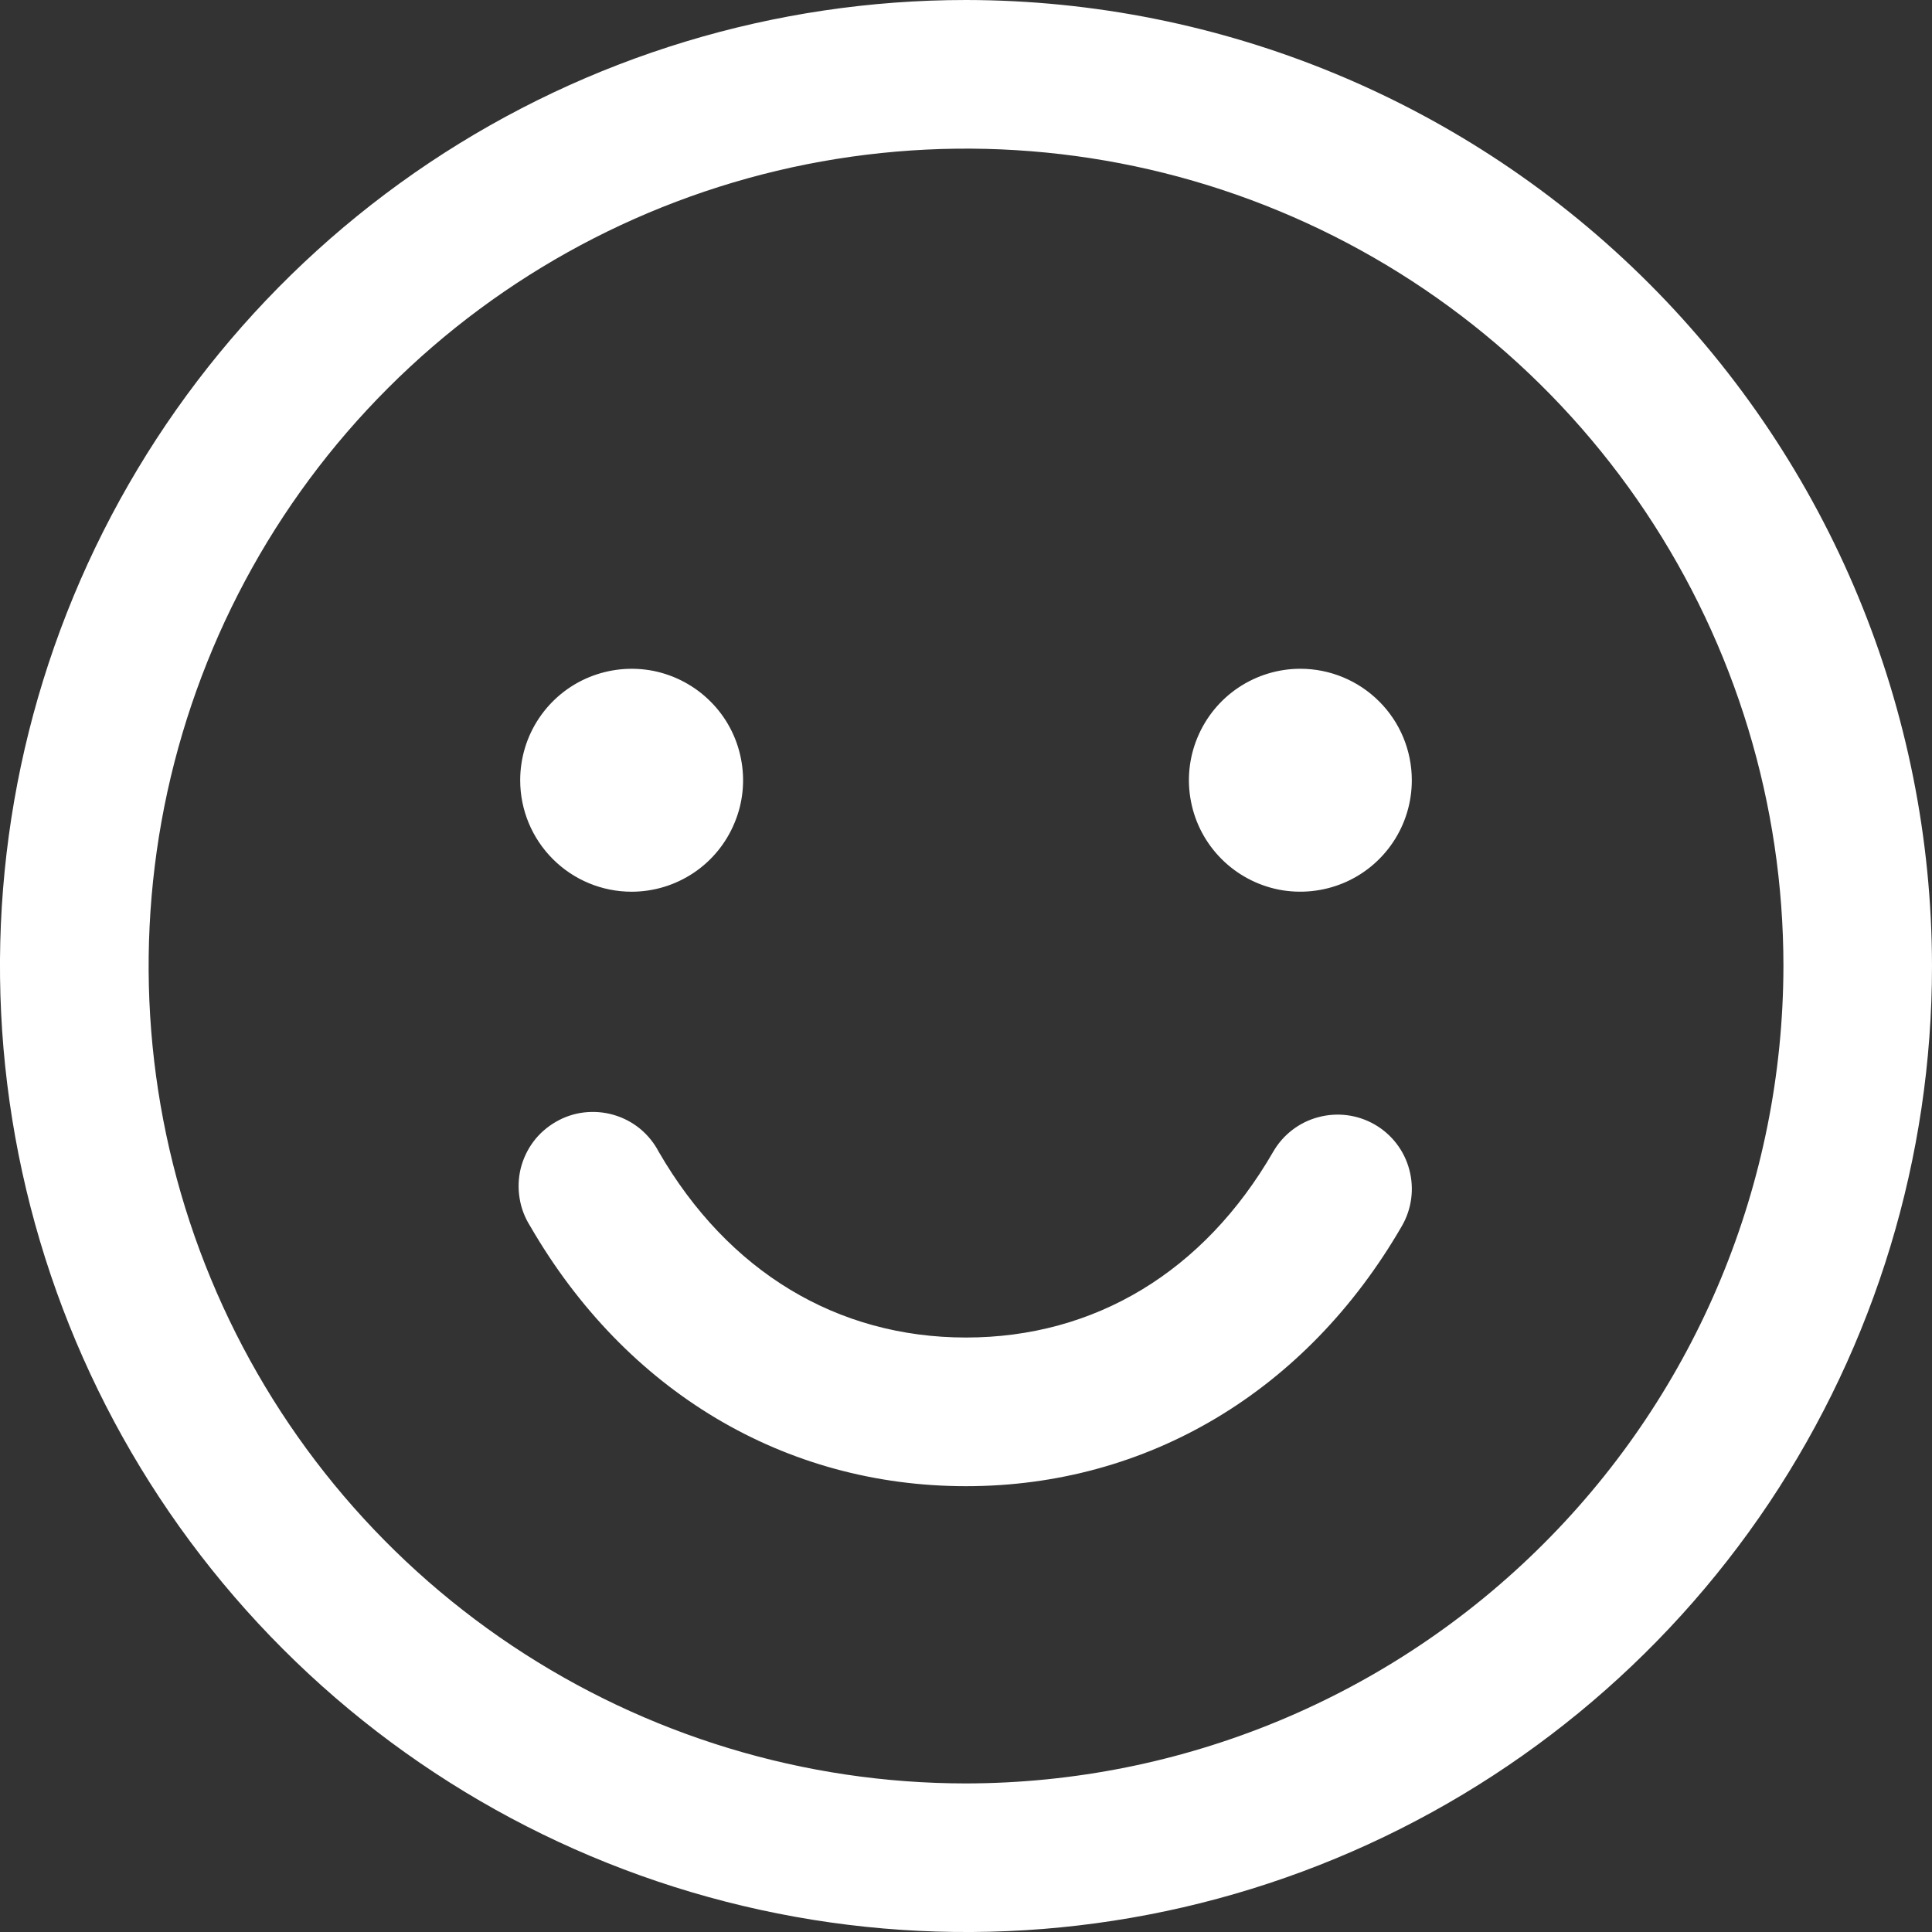 <svg xmlns="http://www.w3.org/2000/svg" width="20" height="20" viewBox="0 0 20 20" fill="none"><rect x="0" y="0" width="20" height="20" fill="#333333" stroke="none"/><path d="M10 0C8.022 0 6.089 0.586 4.444 1.685C2.8 2.784 1.518 4.346 0.761 6.173C0.004 8 -0.194 10.011 0.192 11.951C0.578 13.891 1.53 15.672 2.929 17.071C4.327 18.47 6.109 19.422 8.049 19.808C9.989 20.194 12 19.996 13.827 19.239C15.654 18.482 17.216 17.2 18.315 15.556C19.413 13.911 20 11.978 20 10C19.997 7.349 18.943 4.807 17.068 2.932C15.193 1.057 12.651 0.003 10 0ZM10 18.462C8.326 18.462 6.691 17.965 5.299 17.035C3.908 16.106 2.823 14.784 2.183 13.238C1.542 11.692 1.375 9.991 1.701 8.349C2.028 6.708 2.833 5.2 4.017 4.017C5.2 2.833 6.708 2.028 8.349 1.701C9.991 1.375 11.692 1.542 13.238 2.183C14.784 2.823 16.106 3.908 17.035 5.299C17.965 6.691 18.462 8.326 18.462 10C18.459 12.243 17.567 14.394 15.98 15.98C14.394 17.567 12.243 18.459 10 18.462ZM5.385 8.077C5.385 7.849 5.452 7.626 5.579 7.436C5.706 7.246 5.886 7.098 6.097 7.011C6.308 6.924 6.54 6.901 6.764 6.945C6.987 6.99 7.193 7.1 7.354 7.261C7.516 7.422 7.626 7.628 7.67 7.852C7.715 8.076 7.692 8.308 7.604 8.518C7.517 8.729 7.369 8.91 7.18 9.036C6.99 9.163 6.767 9.231 6.538 9.231C6.232 9.231 5.939 9.109 5.723 8.893C5.506 8.676 5.385 8.383 5.385 8.077ZM14.615 8.077C14.615 8.305 14.548 8.528 14.421 8.718C14.294 8.908 14.114 9.056 13.903 9.143C13.692 9.23 13.46 9.253 13.236 9.209C13.013 9.164 12.807 9.054 12.646 8.893C12.484 8.731 12.374 8.526 12.33 8.302C12.285 8.078 12.308 7.846 12.396 7.635C12.483 7.425 12.631 7.244 12.82 7.118C13.01 6.991 13.233 6.923 13.461 6.923C13.768 6.923 14.061 7.045 14.277 7.261C14.494 7.477 14.615 7.771 14.615 8.077ZM14.512 12.692C13.523 14.403 11.878 15.385 10 15.385C8.122 15.385 6.478 14.404 5.488 12.692C5.433 12.605 5.395 12.507 5.379 12.405C5.362 12.302 5.366 12.197 5.39 12.097C5.415 11.996 5.46 11.901 5.522 11.818C5.584 11.735 5.663 11.666 5.753 11.614C5.842 11.562 5.942 11.528 6.045 11.516C6.148 11.504 6.252 11.512 6.352 11.541C6.452 11.57 6.544 11.618 6.625 11.684C6.705 11.75 6.771 11.831 6.819 11.923C7.537 13.164 8.666 13.846 10 13.846C11.334 13.846 12.463 13.164 13.18 11.923C13.282 11.746 13.45 11.617 13.647 11.565C13.844 11.512 14.054 11.539 14.231 11.641C14.408 11.743 14.537 11.911 14.589 12.108C14.642 12.306 14.614 12.516 14.512 12.692Z" fill="white"></path></svg>